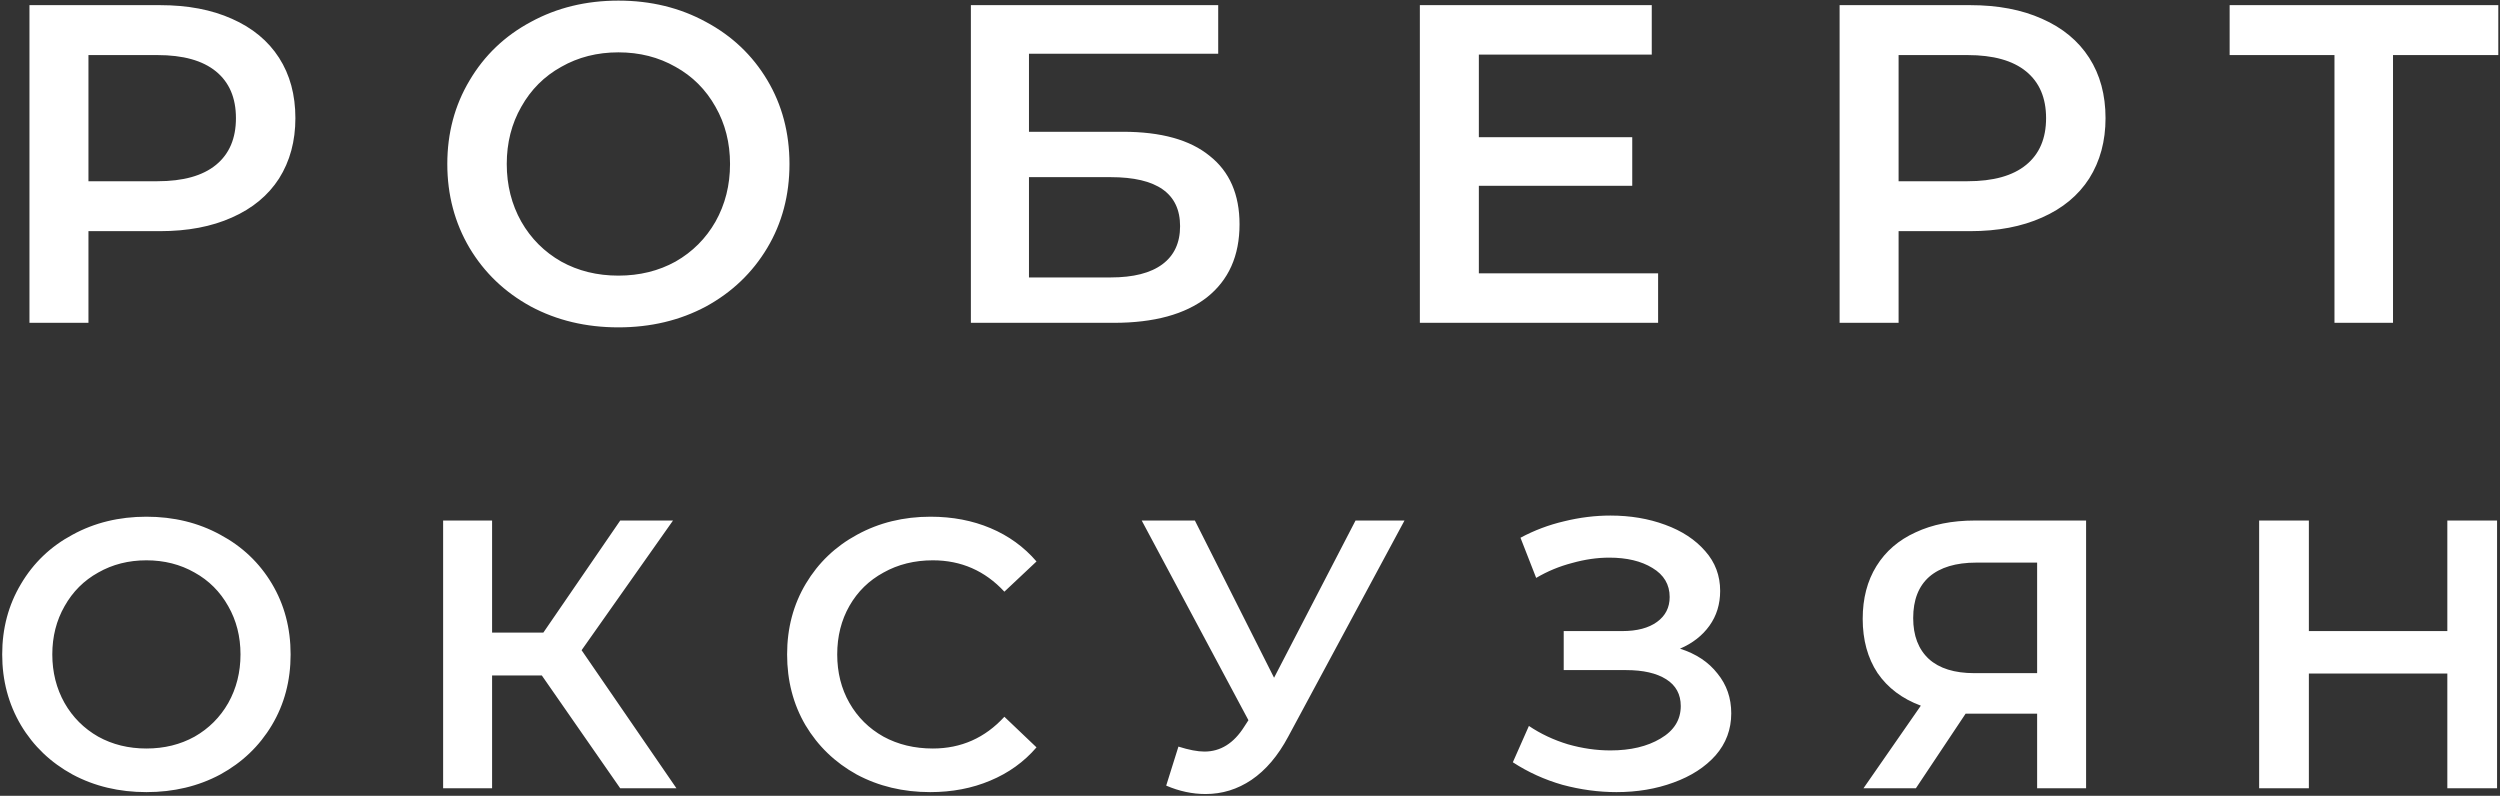 <?xml version="1.0" encoding="UTF-8"?> <svg xmlns="http://www.w3.org/2000/svg" width="666" height="212" viewBox="0 0 666 212" fill="none"><rect x="0" y="0" width="666" height="212" fill="#333333" stroke="none"/> <path d="M42.666 1.373C50 1.373 56.367 2.582 61.767 5C67.248 7.418 71.439 10.884 74.34 15.397C77.242 19.91 78.692 25.27 78.692 31.476C78.692 37.602 77.242 42.961 74.34 47.555C71.439 52.069 67.248 55.534 61.767 57.952C56.367 60.37 50 61.579 42.666 61.579H23.564V86H7.848V1.373H42.666ZM41.94 48.281C48.791 48.281 53.989 46.83 57.536 43.928C61.082 41.027 62.855 36.876 62.855 31.476C62.855 26.076 61.082 21.925 57.536 19.024C53.989 16.122 48.791 14.672 41.94 14.672H23.564V48.281H41.94ZM164.74 87.209C156.116 87.209 148.338 85.355 141.407 81.648C134.476 77.86 129.035 72.661 125.086 66.052C121.137 59.363 119.162 51.907 119.162 43.687C119.162 35.466 121.137 28.051 125.086 21.442C129.035 14.752 134.476 9.554 141.407 5.846C148.338 2.058 156.116 0.164 164.74 0.164C173.364 0.164 181.141 2.058 188.072 5.846C195.004 9.554 200.444 14.712 204.393 21.321C208.343 27.93 210.317 35.385 210.317 43.687C210.317 51.988 208.343 59.443 204.393 66.052C200.444 72.661 195.004 77.86 188.072 81.648C181.141 85.355 173.364 87.209 164.74 87.209ZM164.74 73.427C170.381 73.427 175.459 72.178 179.973 69.679C184.486 67.1 188.032 63.554 190.611 59.04C193.19 54.446 194.48 49.328 194.48 43.687C194.48 38.045 193.19 32.967 190.611 28.454C188.032 23.86 184.486 20.314 179.973 17.815C175.459 15.236 170.381 13.946 164.74 13.946C159.098 13.946 154.02 15.236 149.507 17.815C144.993 20.314 141.447 23.86 138.868 28.454C136.289 32.967 134.999 38.045 134.999 43.687C134.999 49.328 136.289 54.446 138.868 59.04C141.447 63.554 144.993 67.1 149.507 69.679C154.02 72.178 159.098 73.427 164.74 73.427ZM258.642 1.373H324.53V14.309H274.117V35.103H299.142C309.297 35.103 316.994 37.239 322.233 41.511C327.553 45.702 330.212 51.787 330.212 59.766C330.212 68.148 327.311 74.636 321.508 79.23C315.705 83.743 307.444 86 296.724 86H258.642V1.373ZM295.878 73.91C301.923 73.91 306.517 72.742 309.66 70.404C312.803 68.067 314.375 64.682 314.375 60.249C314.375 51.545 308.209 47.193 295.878 47.193H274.117V73.91H295.878ZM441.72 72.822V86H378.25V1.373H440.028V14.551H393.967V36.554H434.829V49.49H393.967V72.822H441.72ZM524.887 1.373C532.221 1.373 538.588 2.582 543.988 5C549.469 7.418 553.66 10.884 556.562 15.397C559.463 19.91 560.914 25.27 560.914 31.476C560.914 37.602 559.463 42.961 556.562 47.555C553.66 52.069 549.469 55.534 543.988 57.952C538.588 60.37 532.221 61.579 524.887 61.579H505.785V86H490.069V1.373H524.887ZM524.162 48.281C531.012 48.281 536.211 46.83 539.757 43.928C543.303 41.027 545.076 36.876 545.076 31.476C545.076 26.076 543.303 21.925 539.757 19.024C536.211 16.122 531.012 14.672 524.162 14.672H505.785V48.281H524.162ZM665.546 14.672H637.498V86H621.903V14.672H593.976V1.373H665.546V14.672ZM39.002 211.019C31.733 211.019 25.177 209.457 19.335 206.332C13.493 203.139 8.907 198.757 5.579 193.186C2.25 187.548 0.586 181.264 0.586 174.335C0.586 167.406 2.25 161.156 5.579 155.585C8.907 149.947 13.493 145.565 19.335 142.44C25.177 139.247 31.733 137.651 39.002 137.651C46.271 137.651 52.826 139.247 58.669 142.44C64.511 145.565 69.096 149.913 72.425 155.483C75.754 161.054 77.418 167.338 77.418 174.335C77.418 181.332 75.754 187.616 72.425 193.186C69.096 198.757 64.511 203.139 58.669 206.332C52.826 209.457 46.271 211.019 39.002 211.019ZM39.002 199.402C43.757 199.402 48.037 198.349 51.841 196.243C55.645 194.07 58.635 191.081 60.808 187.276C62.982 183.404 64.069 179.09 64.069 174.335C64.069 169.58 62.982 165.3 60.808 161.496C58.635 157.623 55.645 154.634 51.841 152.528C48.037 150.355 43.757 149.268 39.002 149.268C34.246 149.268 29.967 150.355 26.162 152.528C22.358 154.634 19.369 157.623 17.195 161.496C15.021 165.3 13.934 169.58 13.934 174.335C13.934 179.09 15.021 183.404 17.195 187.276C19.369 191.081 22.358 194.07 26.162 196.243C29.967 198.349 34.246 199.402 39.002 199.402ZM144.339 179.939H131.092V210H118.048V138.67H131.092V168.527H144.746L165.228 138.67H179.29L154.936 173.214L180.207 210H165.228L144.339 179.939ZM247.797 211.019C240.596 211.019 234.074 209.457 228.232 206.332C222.457 203.139 217.906 198.757 214.577 193.186C211.316 187.616 209.686 181.332 209.686 174.335C209.686 167.338 211.35 161.054 214.679 155.483C218.008 149.913 222.559 145.565 228.334 142.44C234.176 139.247 240.697 137.651 247.898 137.651C253.741 137.651 259.073 138.67 263.897 140.708C268.72 142.746 272.796 145.701 276.125 149.573L267.565 157.623C262.402 152.053 256.05 149.268 248.51 149.268C243.619 149.268 239.237 150.355 235.365 152.528C231.493 154.634 228.469 157.589 226.296 161.394C224.122 165.198 223.035 169.512 223.035 174.335C223.035 179.158 224.122 183.472 226.296 187.276C228.469 191.081 231.493 194.07 235.365 196.243C239.237 198.349 243.619 199.402 248.51 199.402C256.05 199.402 262.402 196.583 267.565 190.945L276.125 199.097C272.796 202.969 268.686 205.924 263.795 207.962C258.972 210 253.639 211.019 247.797 211.019ZM374.158 138.67L343.18 196.243C340.463 201.338 337.202 205.177 333.398 207.758C329.662 210.272 325.586 211.529 321.17 211.529C317.638 211.529 314.139 210.781 310.674 209.287L313.935 198.893C316.72 199.776 319.03 200.218 320.864 200.218C325.144 200.218 328.677 198.01 331.462 193.594L332.583 191.862L304.153 138.67H318.317L339.41 180.551L361.115 138.67H374.158ZM447.551 172.806C451.831 174.165 455.159 176.373 457.537 179.43C459.983 182.419 461.205 185.952 461.205 190.028C461.205 194.307 459.813 198.044 457.027 201.237C454.242 204.362 450.506 206.773 445.818 208.471C441.199 210.17 436.138 211.019 430.635 211.019C425.88 211.019 421.091 210.374 416.267 209.083C411.512 207.724 407.096 205.72 403.02 203.071L407.3 193.39C410.425 195.496 413.89 197.127 417.694 198.281C421.498 199.368 425.269 199.912 429.005 199.912C434.372 199.912 438.821 198.859 442.354 196.753C445.954 194.647 447.755 191.76 447.755 188.091C447.755 184.967 446.464 182.589 443.882 180.958C441.301 179.328 437.734 178.513 433.183 178.513H416.573V168.119H432.164C436.104 168.119 439.195 167.304 441.437 165.673C443.679 164.043 444.799 161.835 444.799 159.05C444.799 155.721 443.271 153.14 440.214 151.306C437.225 149.471 433.387 148.554 428.699 148.554C425.506 148.554 422.212 149.03 418.815 149.981C415.418 150.864 412.225 152.189 409.236 153.955L405.058 143.255C408.727 141.285 412.599 139.825 416.675 138.874C420.819 137.855 424.929 137.345 429.005 137.345C434.304 137.345 439.161 138.16 443.577 139.791C448.06 141.421 451.627 143.765 454.276 146.822C456.926 149.811 458.25 153.344 458.25 157.42C458.25 160.952 457.299 164.043 455.397 166.692C453.495 169.342 450.88 171.38 447.551 172.806ZM555.733 138.67V210H542.69V190.129H525.061H523.634L510.387 210H496.427L511.712 187.99C506.753 186.155 502.915 183.268 500.197 179.328C497.548 175.32 496.223 170.497 496.223 164.858C496.223 159.424 497.446 154.736 499.892 150.796C502.337 146.856 505.802 143.867 510.285 141.829C514.769 139.723 520.034 138.67 526.08 138.67H555.733ZM526.487 149.879C521.053 149.879 516.875 151.136 513.954 153.649C511.101 156.163 509.674 159.831 509.674 164.654C509.674 169.342 511.067 172.976 513.852 175.558C516.637 178.071 520.679 179.328 525.978 179.328H542.69V149.879H526.487ZM665.216 138.67V210H651.969V179.43H615.082V210H601.835V138.67H615.082V168.119H651.969V138.67H665.216Z" fill="white"></path> </svg> 